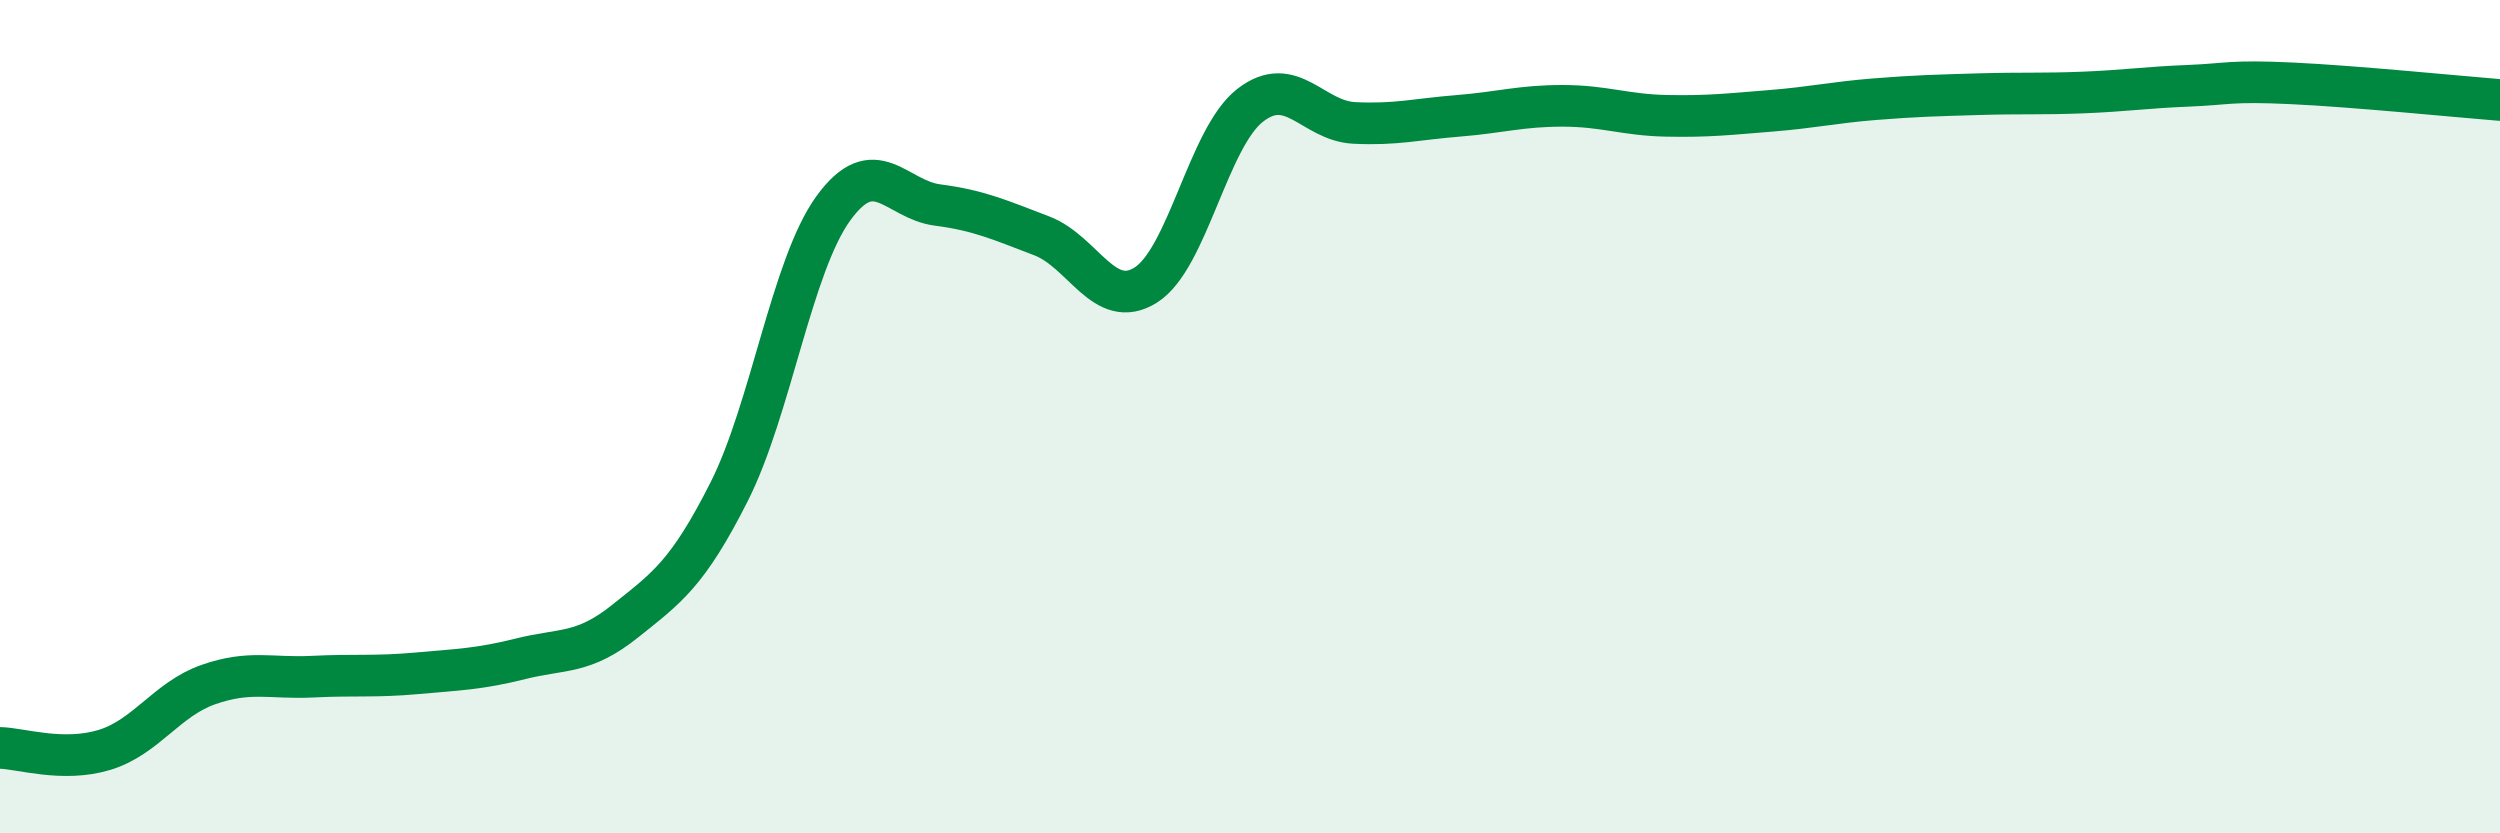 
    <svg width="60" height="20" viewBox="0 0 60 20" xmlns="http://www.w3.org/2000/svg">
      <path
        d="M 0,17.95 C 0.5,17.96 1.5,18.3 2.5,18 C 3.5,17.7 4,16.78 5,16.43 C 6,16.08 6.5,16.29 7.5,16.24 C 8.5,16.19 9,16.25 10,16.16 C 11,16.07 11.5,16.06 12.5,15.81 C 13.5,15.56 14,15.71 15,14.91 C 16,14.11 16.5,13.78 17.5,11.8 C 18.5,9.82 19,6.38 20,5 C 21,3.62 21.5,4.79 22.5,4.92 C 23.5,5.05 24,5.28 25,5.66 C 26,6.04 26.5,7.47 27.5,6.84 C 28.5,6.21 29,3.31 30,2.53 C 31,1.75 31.5,2.9 32.5,2.95 C 33.5,3 34,2.86 35,2.78 C 36,2.7 36.5,2.54 37.5,2.54 C 38.5,2.54 39,2.76 40,2.78 C 41,2.8 41.5,2.74 42.5,2.66 C 43.5,2.58 44,2.46 45,2.38 C 46,2.3 46.5,2.29 47.5,2.26 C 48.5,2.23 49,2.26 50,2.22 C 51,2.18 51.5,2.1 52.5,2.06 C 53.5,2.02 53.5,1.93 55,2 C 56.5,2.07 59,2.32 60,2.4L60 20L0 20Z"
        fill="#008740"
        opacity="0.1"
        stroke-linecap="round"
        stroke-linejoin="round"
      />
      <path
        d="M 0,17.95 C 0.5,17.96 1.5,18.3 2.5,18 C 3.5,17.7 4,16.78 5,16.43 C 6,16.08 6.5,16.29 7.5,16.24 C 8.5,16.19 9,16.25 10,16.16 C 11,16.07 11.5,16.06 12.5,15.81 C 13.5,15.56 14,15.71 15,14.91 C 16,14.11 16.5,13.78 17.5,11.8 C 18.5,9.82 19,6.38 20,5 C 21,3.62 21.5,4.79 22.5,4.92 C 23.5,5.05 24,5.28 25,5.66 C 26,6.04 26.5,7.47 27.5,6.84 C 28.5,6.21 29,3.31 30,2.53 C 31,1.75 31.5,2.9 32.5,2.95 C 33.5,3 34,2.86 35,2.78 C 36,2.7 36.5,2.54 37.5,2.54 C 38.5,2.54 39,2.76 40,2.78 C 41,2.8 41.5,2.74 42.5,2.66 C 43.5,2.58 44,2.46 45,2.38 C 46,2.3 46.5,2.29 47.5,2.26 C 48.5,2.23 49,2.26 50,2.22 C 51,2.18 51.5,2.1 52.5,2.06 C 53.5,2.02 53.5,1.93 55,2 C 56.5,2.07 59,2.32 60,2.4"
        stroke="#008740"
        stroke-width="1"
        fill="none"
        stroke-linecap="round"
        stroke-linejoin="round"
      />
    </svg>
  